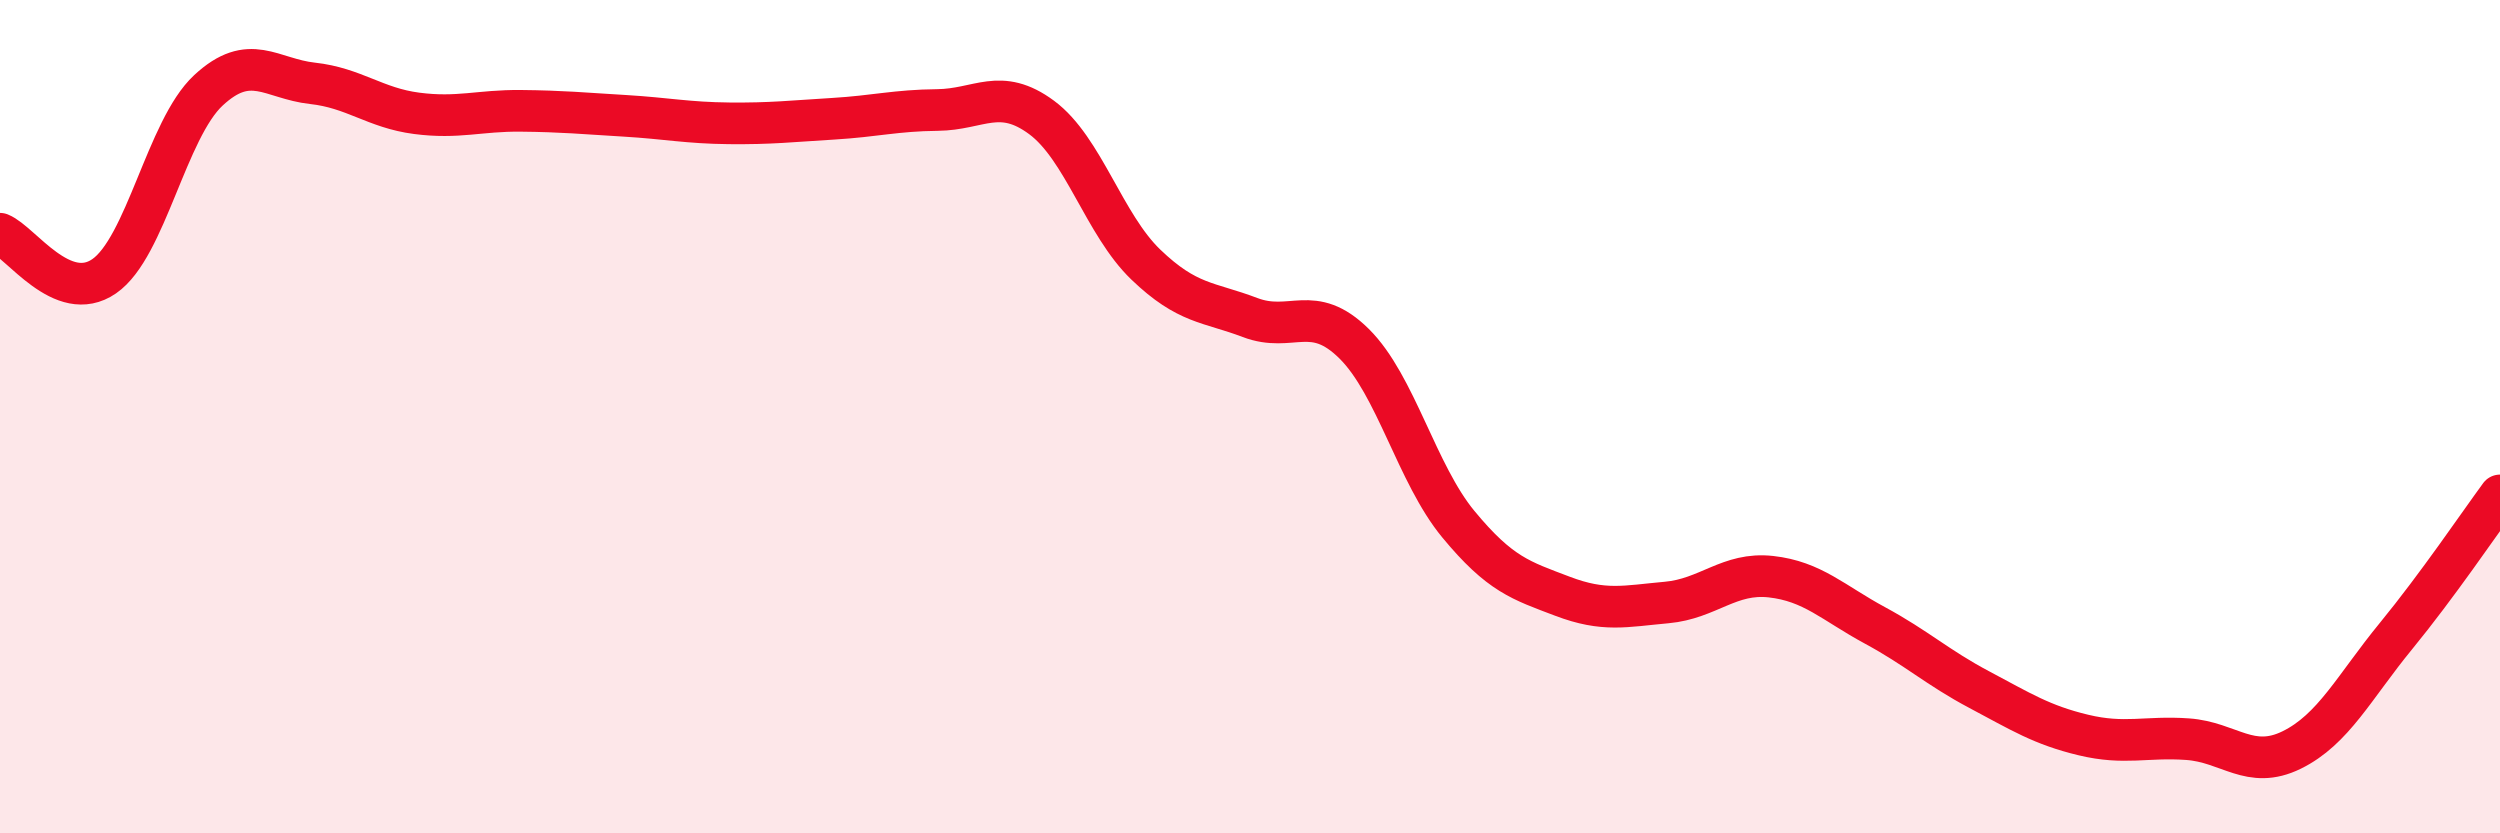 
    <svg width="60" height="20" viewBox="0 0 60 20" xmlns="http://www.w3.org/2000/svg">
      <path
        d="M 0,5.61 C 0.5,5.81 1.5,7.32 2.5,6.63 C 3.5,5.94 4,3.1 5,2.17 C 6,1.24 6.5,1.89 7.5,2 C 8.5,2.11 9,2.59 10,2.72 C 11,2.85 11.5,2.65 12.5,2.66 C 13.5,2.67 14,2.72 15,2.78 C 16,2.84 16.5,2.95 17.5,2.96 C 18.5,2.97 19,2.91 20,2.85 C 21,2.79 21.5,2.65 22.5,2.64 C 23.5,2.63 24,2.08 25,2.82 C 26,3.56 26.5,5.39 27.5,6.35 C 28.5,7.31 29,7.24 30,7.62 C 31,8 31.5,7.26 32.5,8.25 C 33.5,9.24 34,11.37 35,12.58 C 36,13.79 36.5,13.93 37.5,14.31 C 38.5,14.69 39,14.55 40,14.46 C 41,14.37 41.5,13.73 42.5,13.84 C 43.5,13.95 44,14.47 45,15.01 C 46,15.55 46.5,16.02 47.5,16.55 C 48.5,17.08 49,17.4 50,17.64 C 51,17.88 51.5,17.67 52.5,17.74 C 53.5,17.81 54,18.49 55,18 C 56,17.51 56.5,16.49 57.5,15.27 C 58.5,14.05 59.5,12.57 60,11.89L60 20L0 20Z"
        fill="#EB0A25"
        opacity="0.1"
        stroke-linecap="round"
        stroke-linejoin="round"
      />
      <path
        d="M 0,5.61 C 0.5,5.81 1.5,7.32 2.5,6.63 C 3.5,5.94 4,3.1 5,2.17 C 6,1.24 6.5,1.89 7.5,2 C 8.5,2.11 9,2.59 10,2.72 C 11,2.85 11.5,2.65 12.5,2.66 C 13.5,2.67 14,2.72 15,2.78 C 16,2.84 16.5,2.95 17.5,2.96 C 18.5,2.97 19,2.91 20,2.85 C 21,2.79 21.5,2.65 22.5,2.64 C 23.5,2.63 24,2.08 25,2.82 C 26,3.56 26.5,5.39 27.5,6.35 C 28.5,7.31 29,7.24 30,7.62 C 31,8 31.5,7.26 32.5,8.25 C 33.5,9.24 34,11.37 35,12.58 C 36,13.79 36.5,13.93 37.5,14.31 C 38.5,14.69 39,14.55 40,14.46 C 41,14.37 41.5,13.73 42.5,13.84 C 43.5,13.95 44,14.47 45,15.01 C 46,15.55 46.5,16.02 47.5,16.55 C 48.5,17.08 49,17.4 50,17.64 C 51,17.88 51.5,17.67 52.5,17.74 C 53.5,17.81 54,18.49 55,18 C 56,17.51 56.5,16.49 57.5,15.27 C 58.5,14.05 59.5,12.57 60,11.89"
        stroke="#EB0A25"
        stroke-width="1"
        fill="none"
        stroke-linecap="round"
        stroke-linejoin="round"
      />
    </svg>
  
